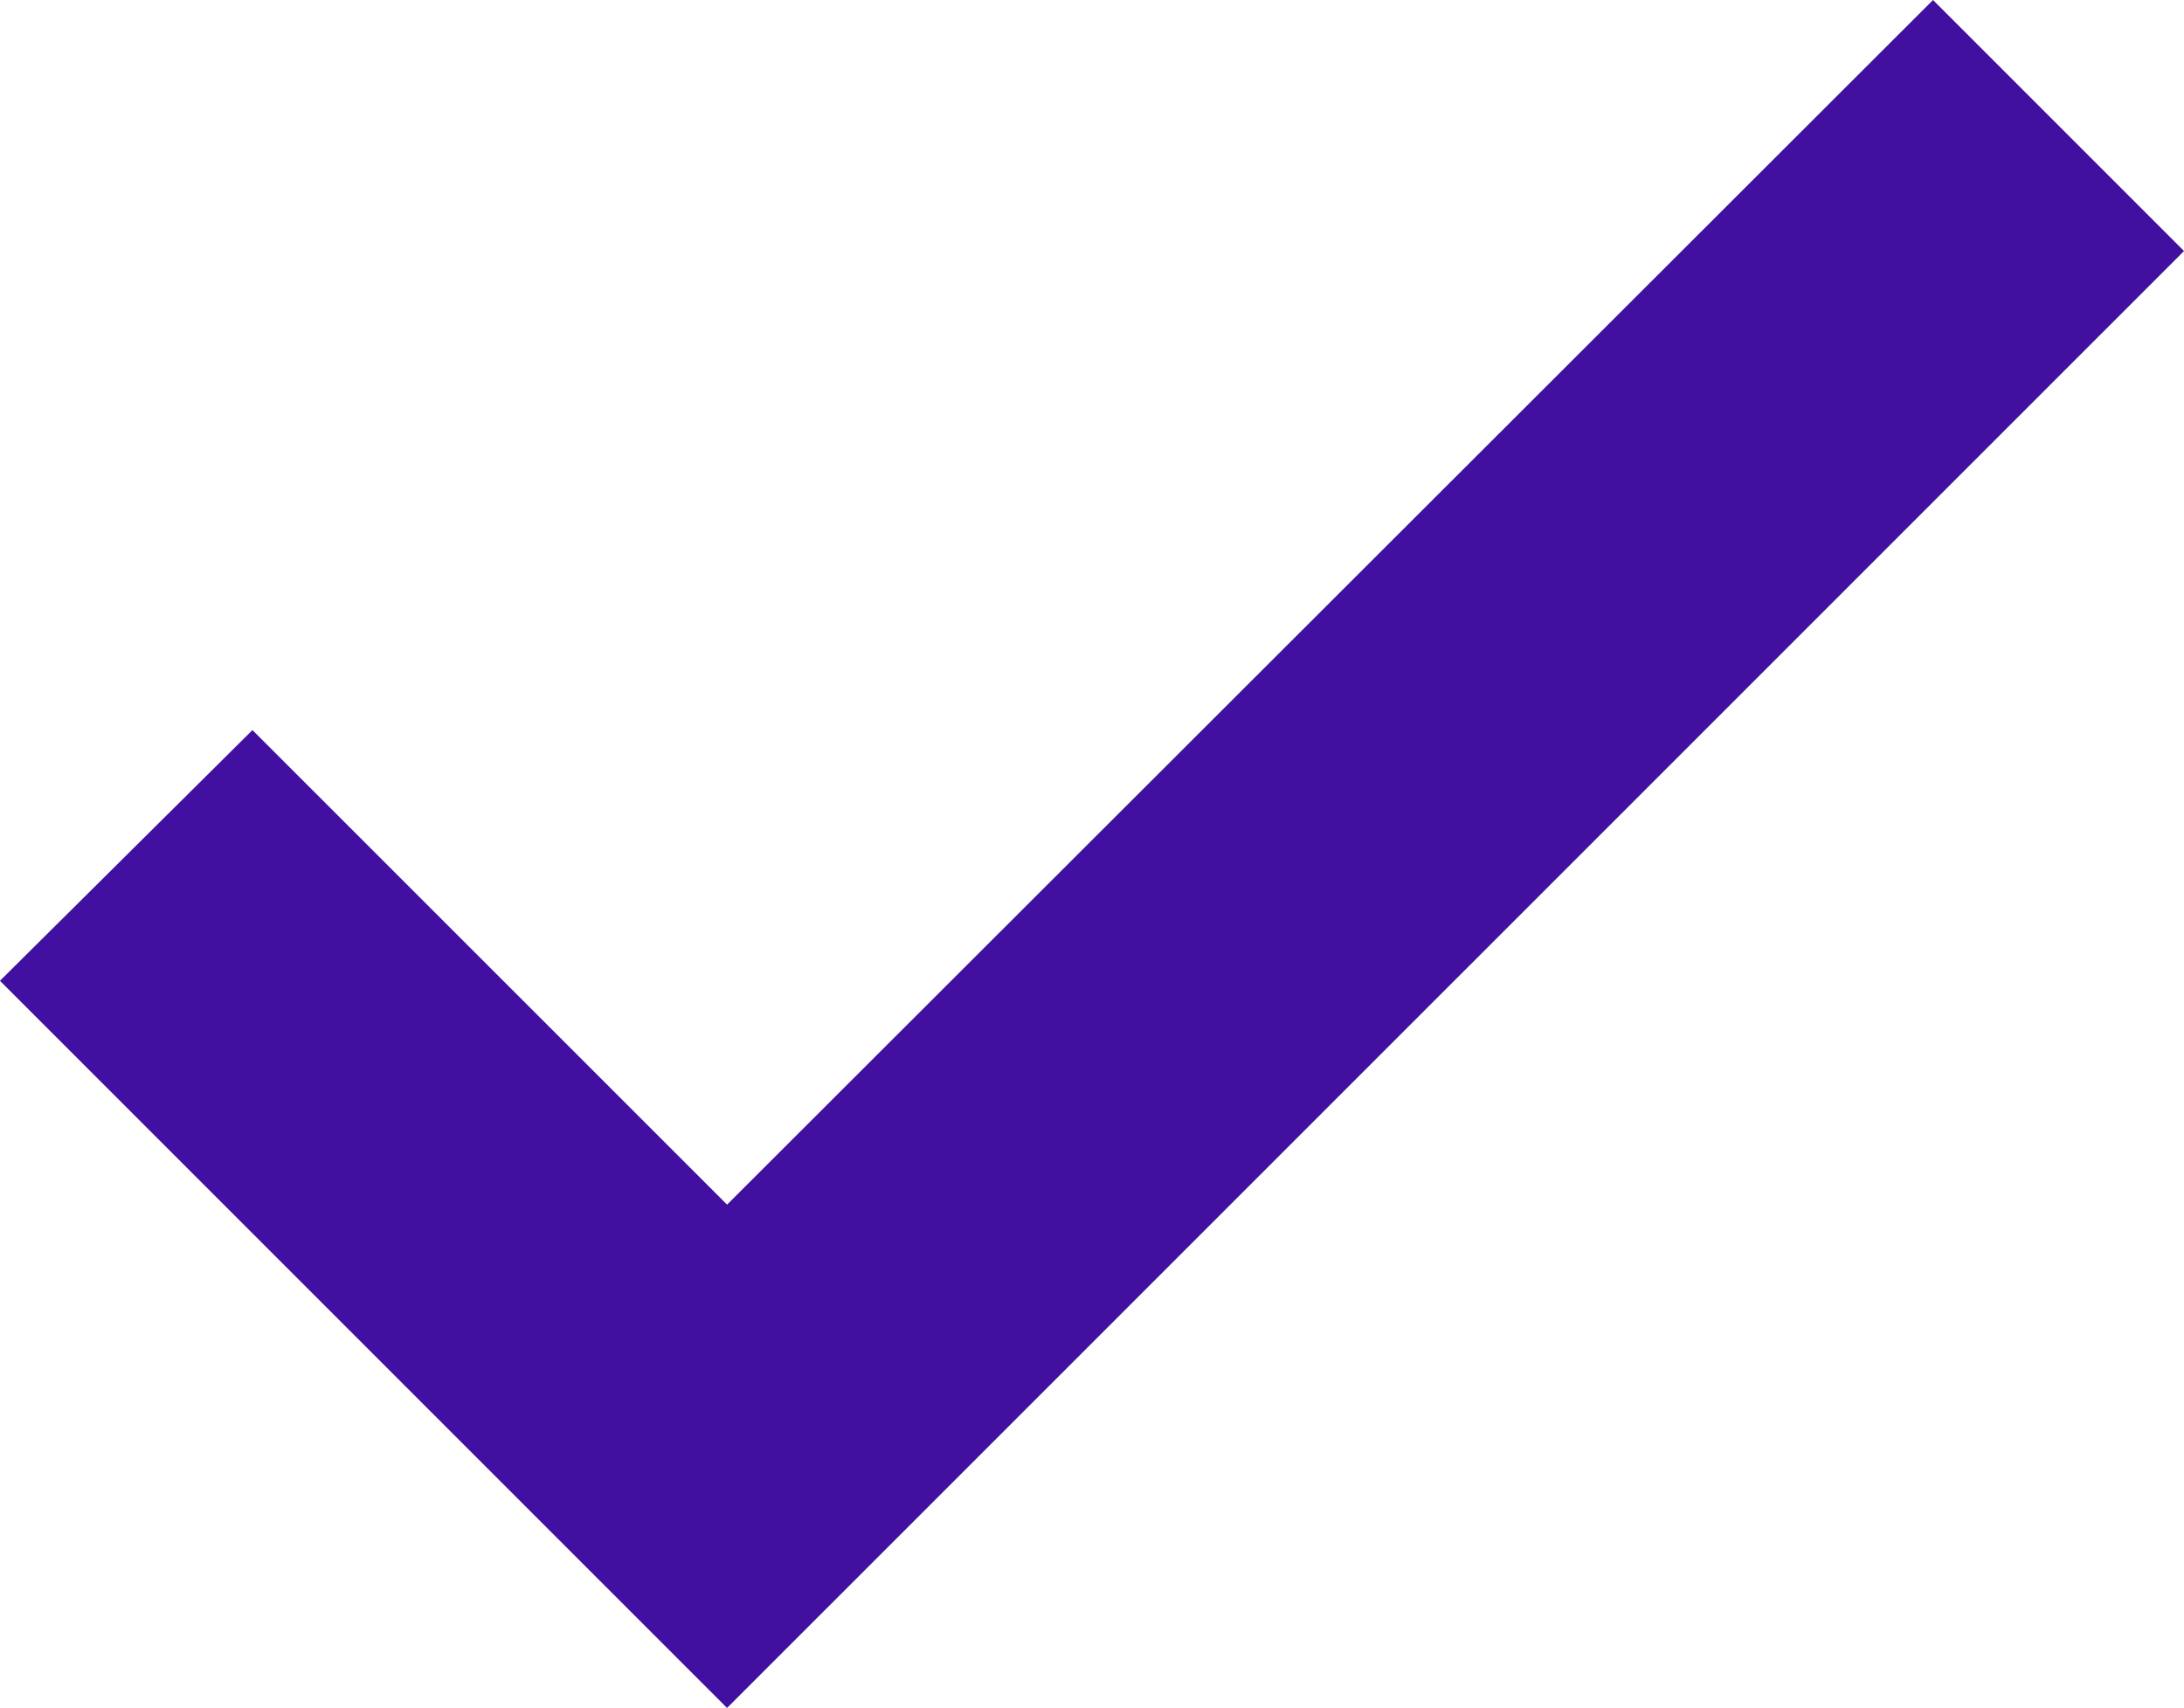 <svg xmlns="http://www.w3.org/2000/svg" width="17.071" height="13.35" viewBox="0 0 17.071 13.35">
    <path data-name="Icon material-check" d="m10.09 17.8-3.711-3.71-1.264 1.255 4.975 4.975L20.771 9.64l-1.255-1.255z" transform="translate(-4.407 -7.678)" style="fill:#4210a0;stroke:#4210a0"/>
</svg>
